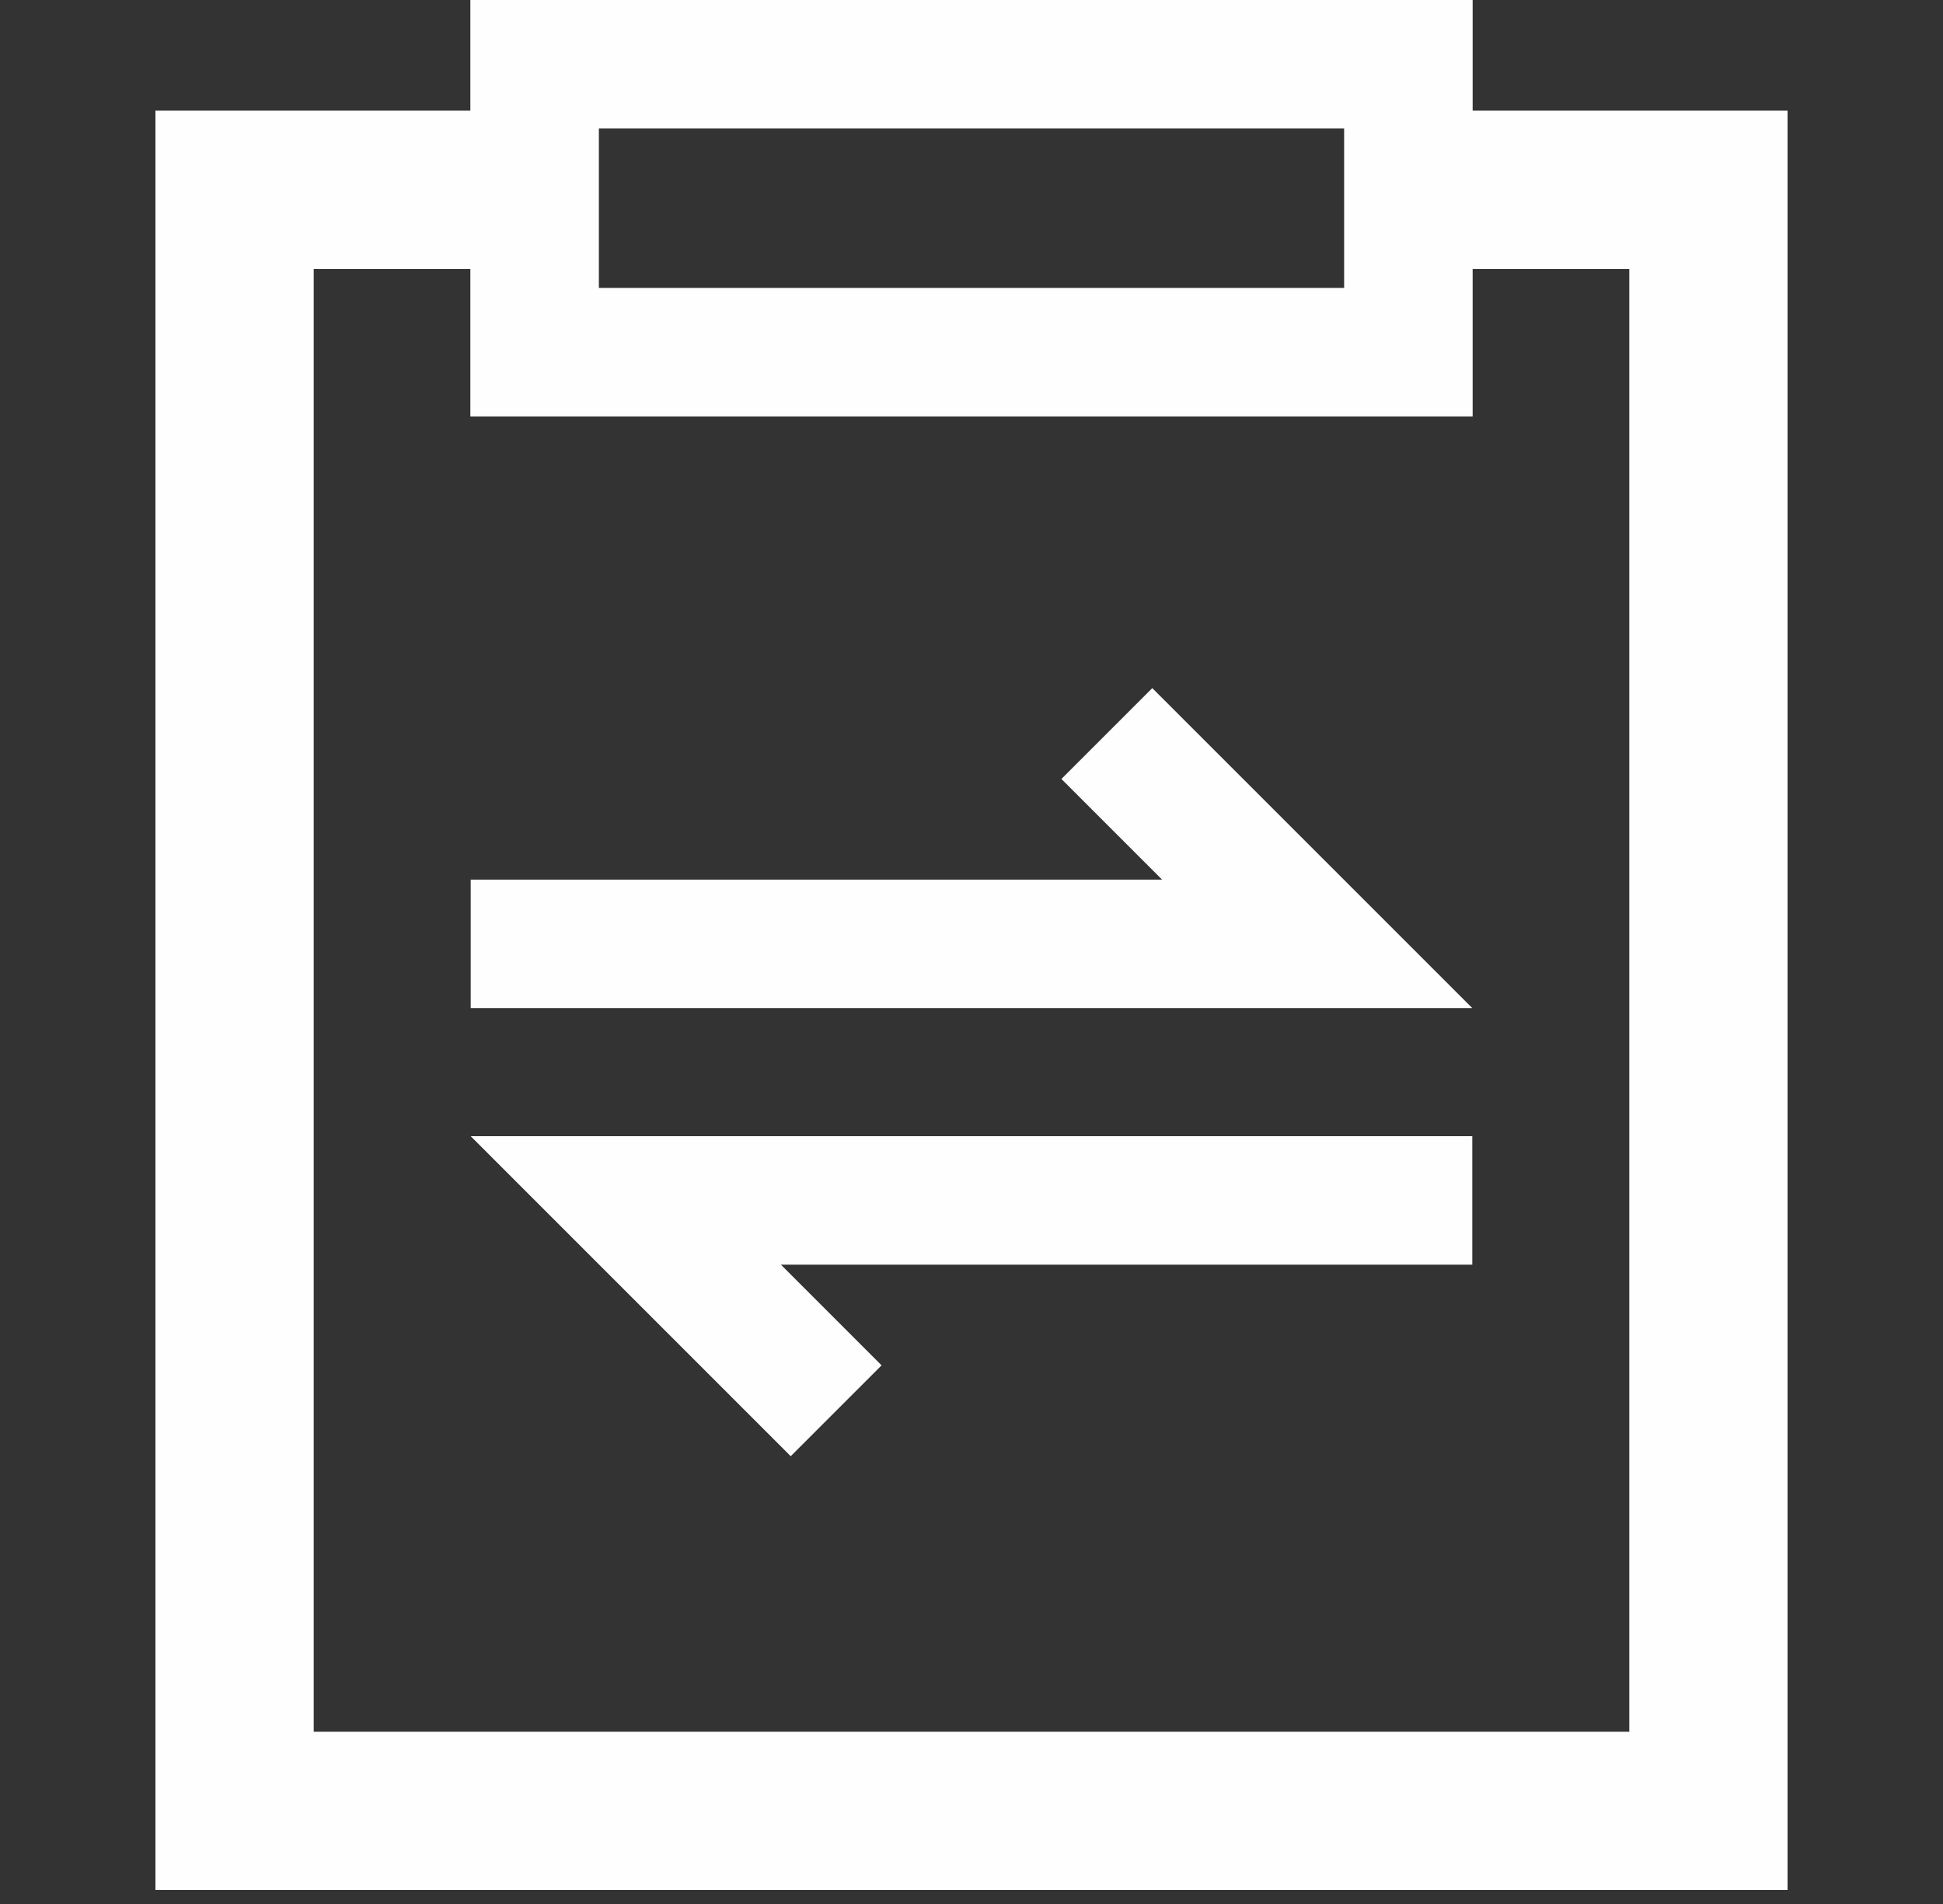 <?xml version="1.0" encoding="UTF-8"?>
<svg width="50px" height="49px" viewBox="0 0 50 49" version="1.1" xmlns="http://www.w3.org/2000/svg" xmlns:xlink="http://www.w3.org/1999/xlink">
    <rect x="0" y="0" width="50" height="49" fill="#333333" stroke="none"/>
    <title>缺货一键调拨</title>
    <g id="页面-1" stroke="none" stroke-width="1" fill="none" fill-rule="evenodd">
        <g id="智慧记官网首页（方案二）备份" transform="translate(-1170, -3389)" fill="#FEFEFE">
            <g id="缺货一键调拨" transform="translate(1170, 3389)">
                <g id="缺货一键调拨" transform="translate(4, 0)">
                    <polygon id="Fill-1" points="31.709 2.848 31.709 6.921 37.927 6.921 37.927 44.567 4.073 44.567 4.073 6.921 10.308 6.921 10.308 2.848 0 2.848 0 48.64 42 48.64 42 2.848"></polygon>
                    <path d="M8.104,10.717 L33.896,10.717 L33.896,0 L8.104,0 L8.104,10.717 Z M11.411,7.41 L30.589,7.41 L30.589,3.307 L11.411,3.307 L11.411,7.41 Z" id="Fill-2"></path>
                    <polygon id="Fill-3" points="33.887 25.944 8.113 25.944 8.113 22.637 25.904 22.637 23.314 20.047 25.652 17.709"></polygon>
                    <polygon id="Fill-4" points="16.348 37.476 8.113 29.24 33.887 29.24 33.887 32.547 16.096 32.547 18.686 35.138"></polygon>
                </g>
            </g>
        </g>
    </g>
</svg>